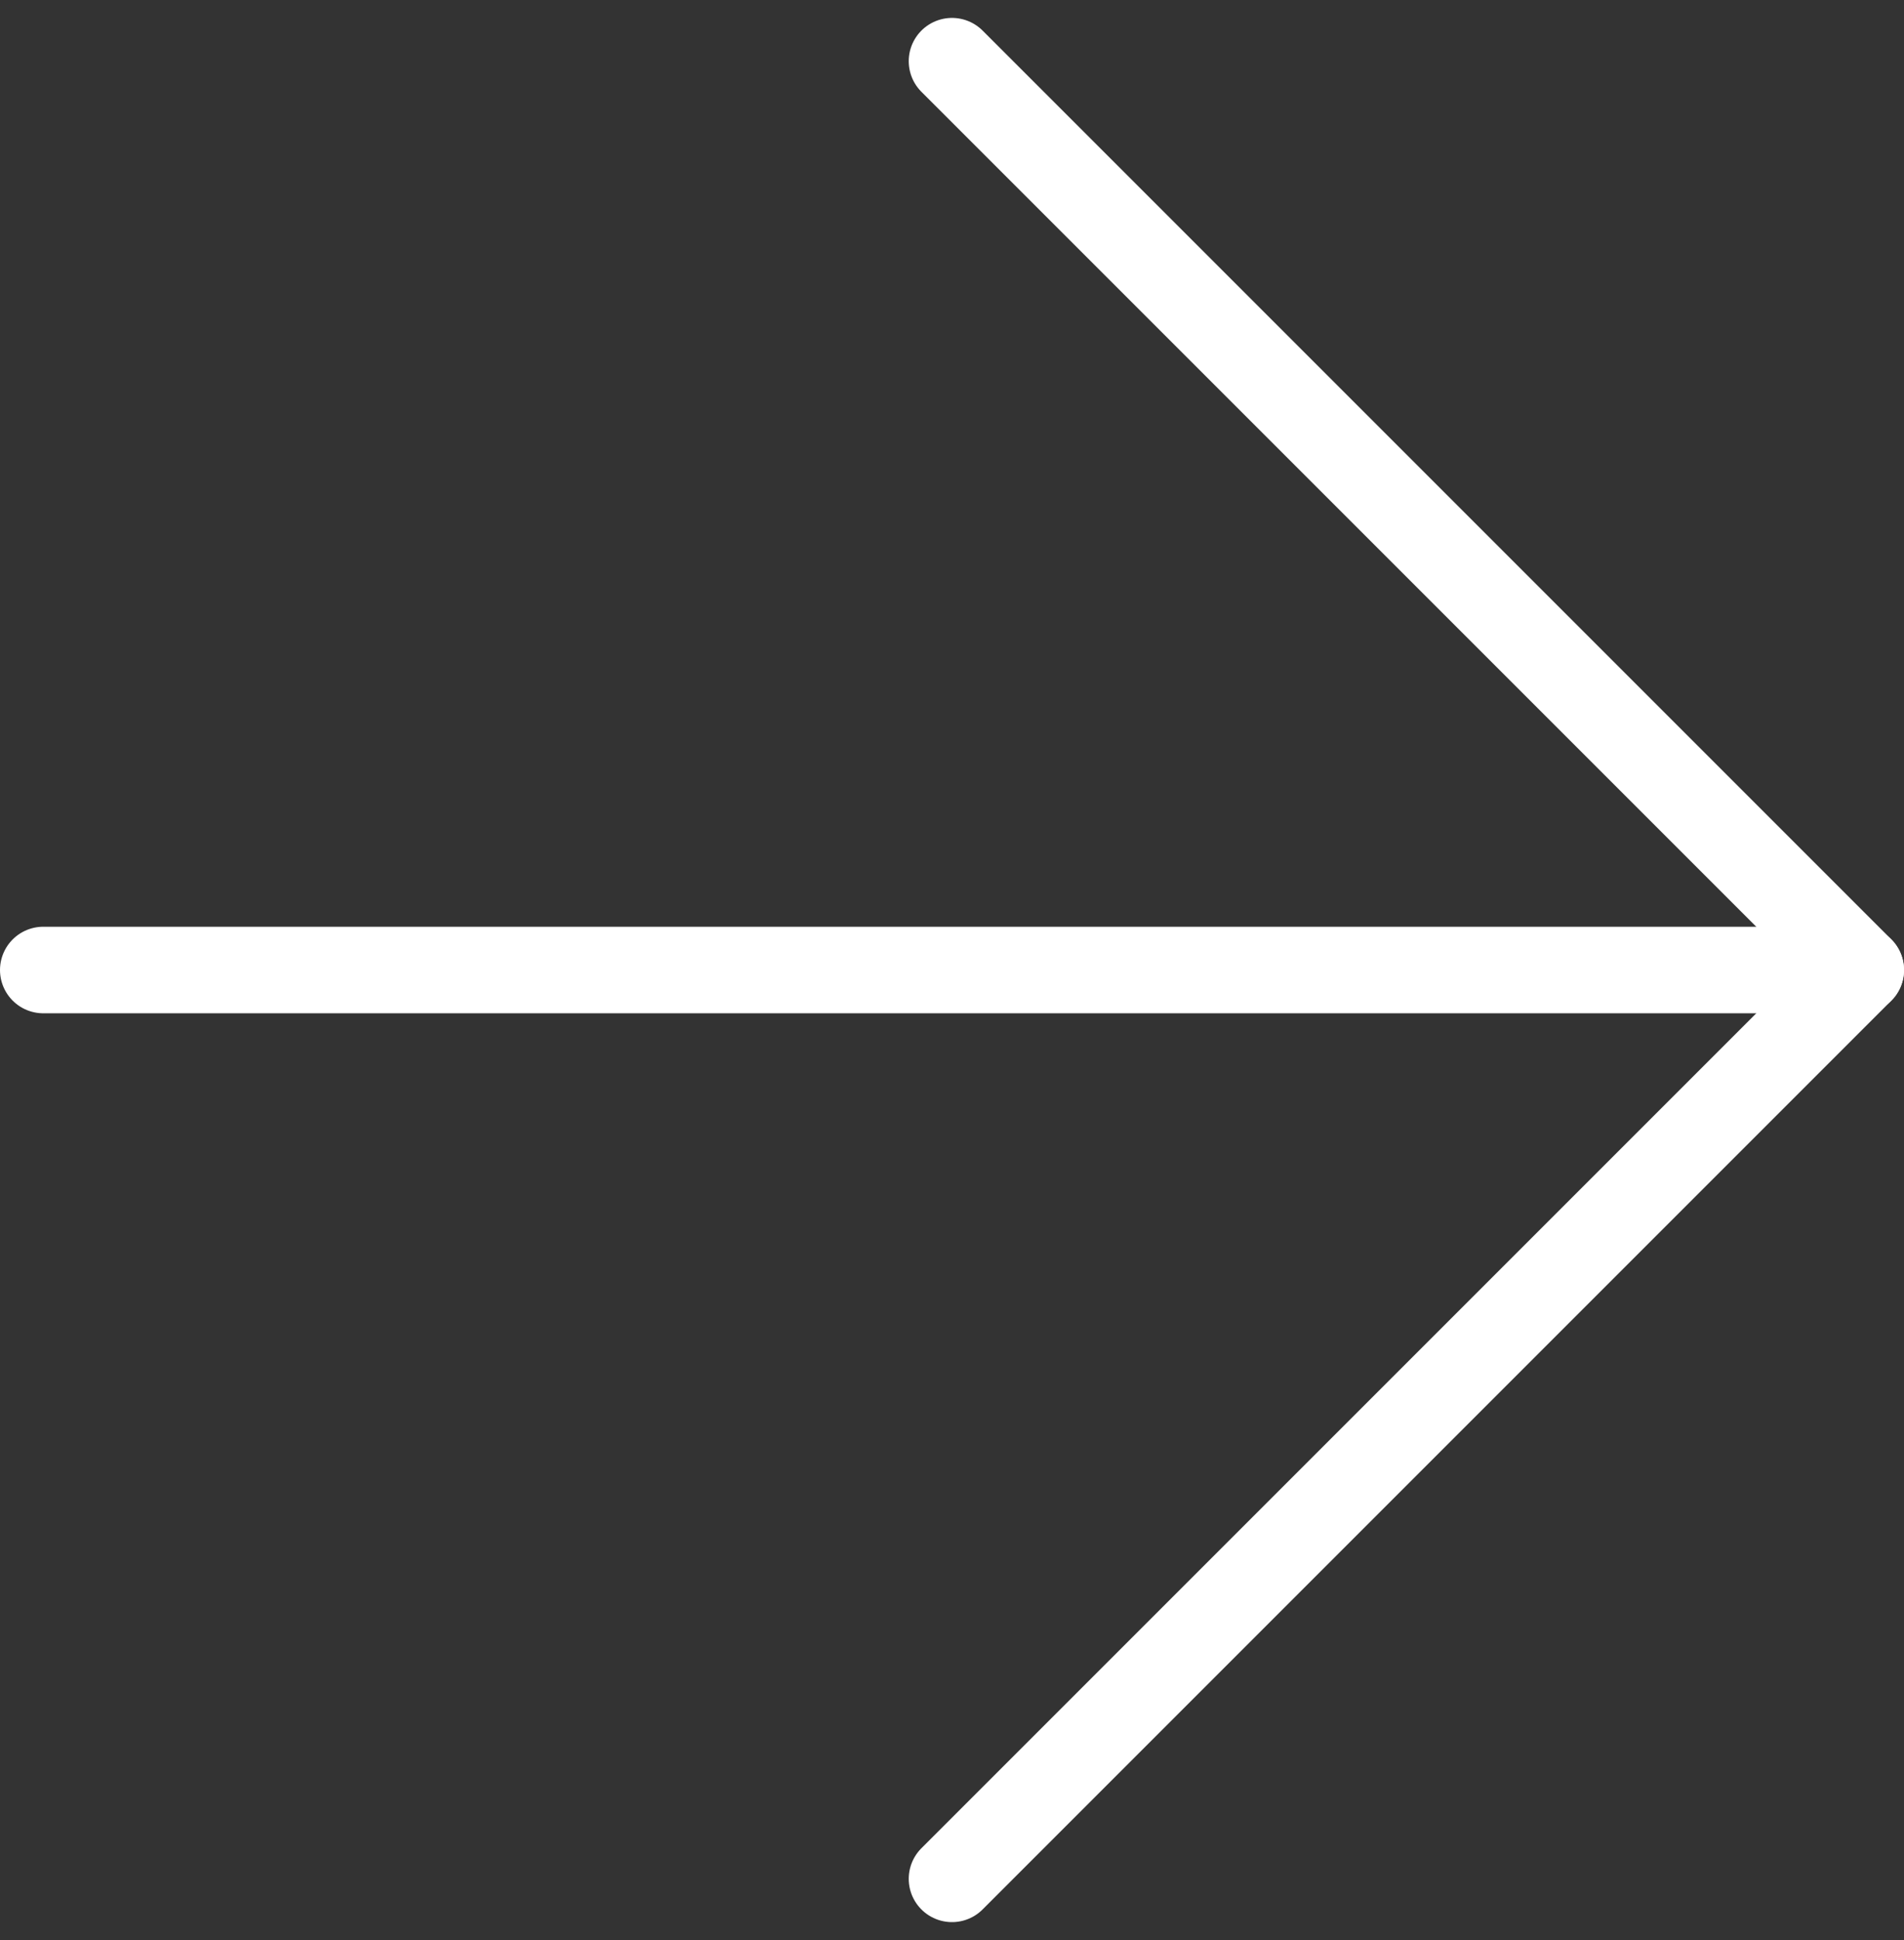 <?xml version="1.0" encoding="UTF-8"?>
<svg xmlns="http://www.w3.org/2000/svg" width="22" height="22.414" viewBox="0 0 22 22.414">
  <rect x="0" y="0" width="22" height="22.414" fill="#333333" stroke="none"/>
  <g id="Icon_feather-arrow-right" data-name="Icon feather-arrow-right" transform="translate(-7 -6.793)">
    <path id="パス_173" data-name="パス 173" d="M7.5,18h21" fill="none" stroke="#fff" stroke-linecap="round" stroke-linejoin="round" stroke-width="1"></path>
    <path id="パス_174" data-name="パス 174" d="M18,7.5,28.5,18,18,28.5" fill="none" stroke="#fff" stroke-linecap="round" stroke-linejoin="round" stroke-width="1"></path>
  </g>
</svg>
